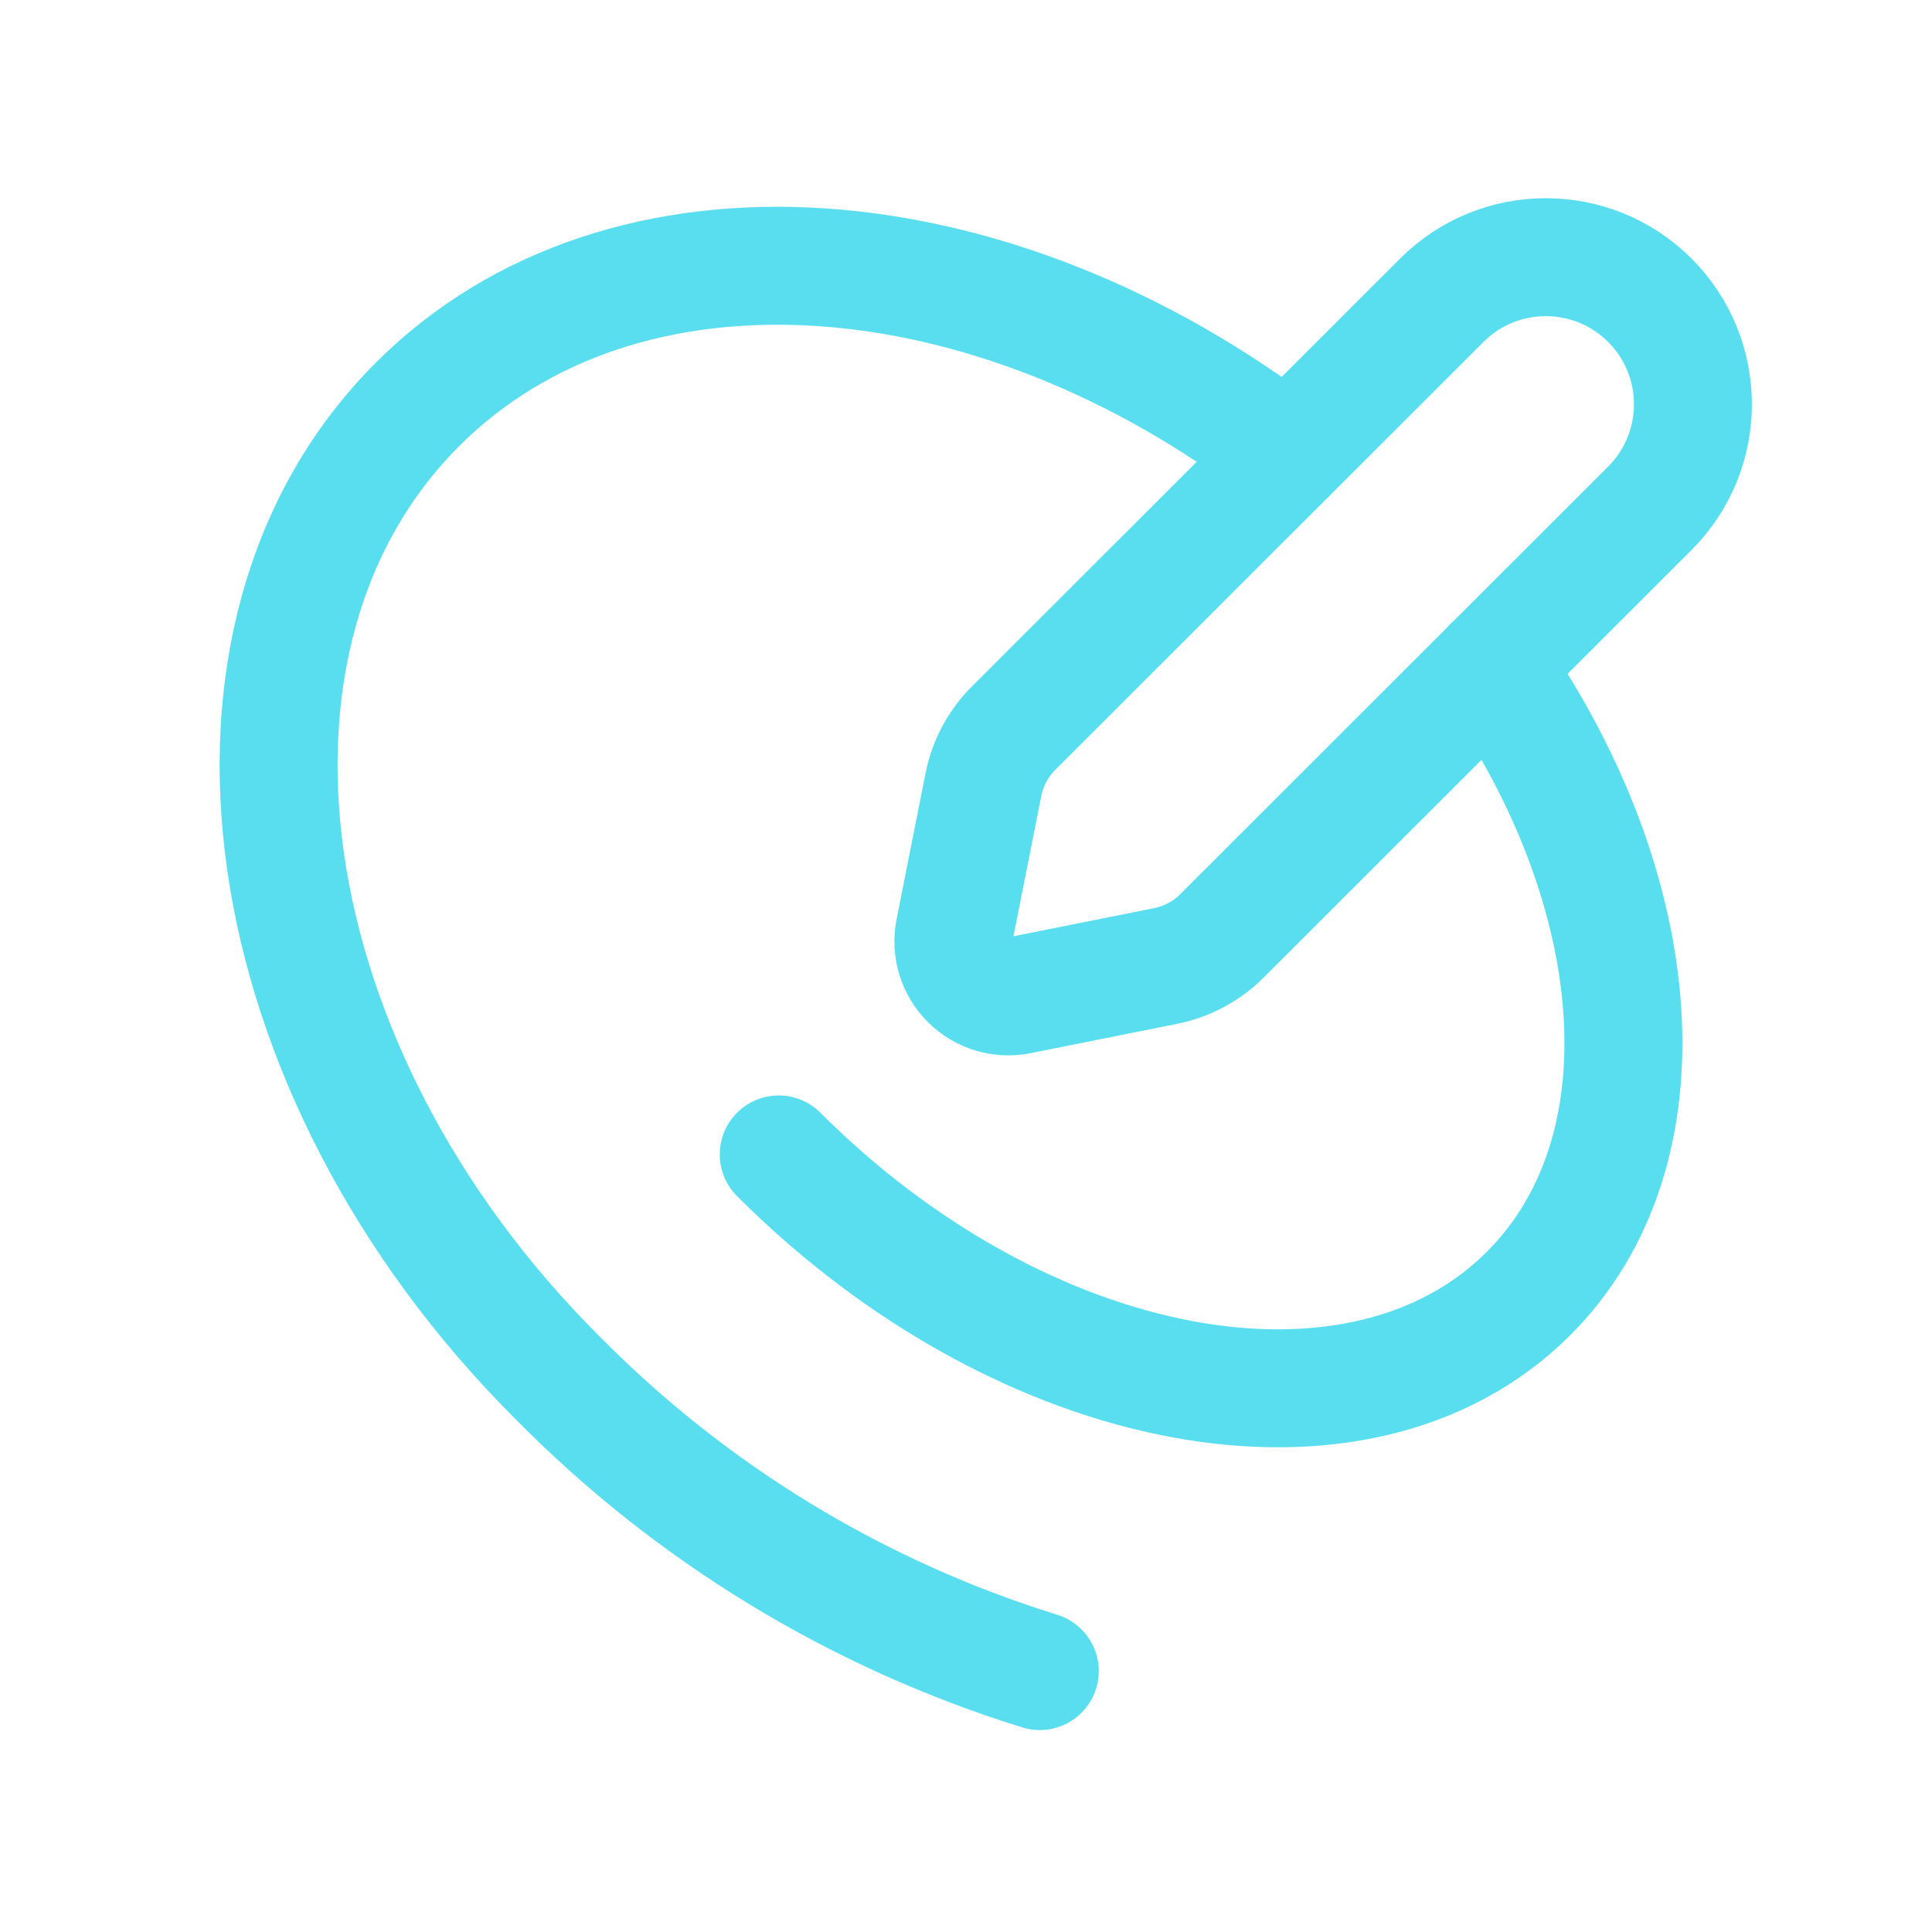 <svg width="41" height="41" viewBox="0 0 41 41" fill="none" xmlns="http://www.w3.org/2000/svg">
    <path fill-rule="evenodd" clip-rule="evenodd"
        d="M21.618 21.124L24.731 20.501C25.181 20.412 25.596 20.193 25.922 19.87L35.012 10.787C36.231 9.567 36.231 7.591 35.012 6.372V6.372C33.793 5.153 31.817 5.153 30.597 6.372L21.507 15.455C21.182 15.781 20.96 16.195 20.87 16.646L20.253 19.759C20.18 20.139 20.3 20.53 20.574 20.803C20.847 21.077 21.238 21.197 21.618 21.124Z"
        stroke="#59DEF0" stroke-width="2.503" stroke-linecap="round" stroke-linejoin="round" />
    <path
        d="M16.526 24.499C21.735 29.708 28.864 31.029 32.441 27.447C35.455 24.432 34.987 18.91 31.66 14.132"
        stroke="#59DEF0" stroke-width="2.503" stroke-linecap="round" stroke-linejoin="round" />
    <path
        d="M27.321 9.639C21.057 4.821 13.224 4.219 8.86 8.582C3.977 13.466 5.297 22.703 11.808 29.214C14.659 32.112 18.183 34.259 22.066 35.463"
        stroke="#59DEF0" stroke-width="2.503" stroke-linecap="round" stroke-linejoin="round" />
</svg>